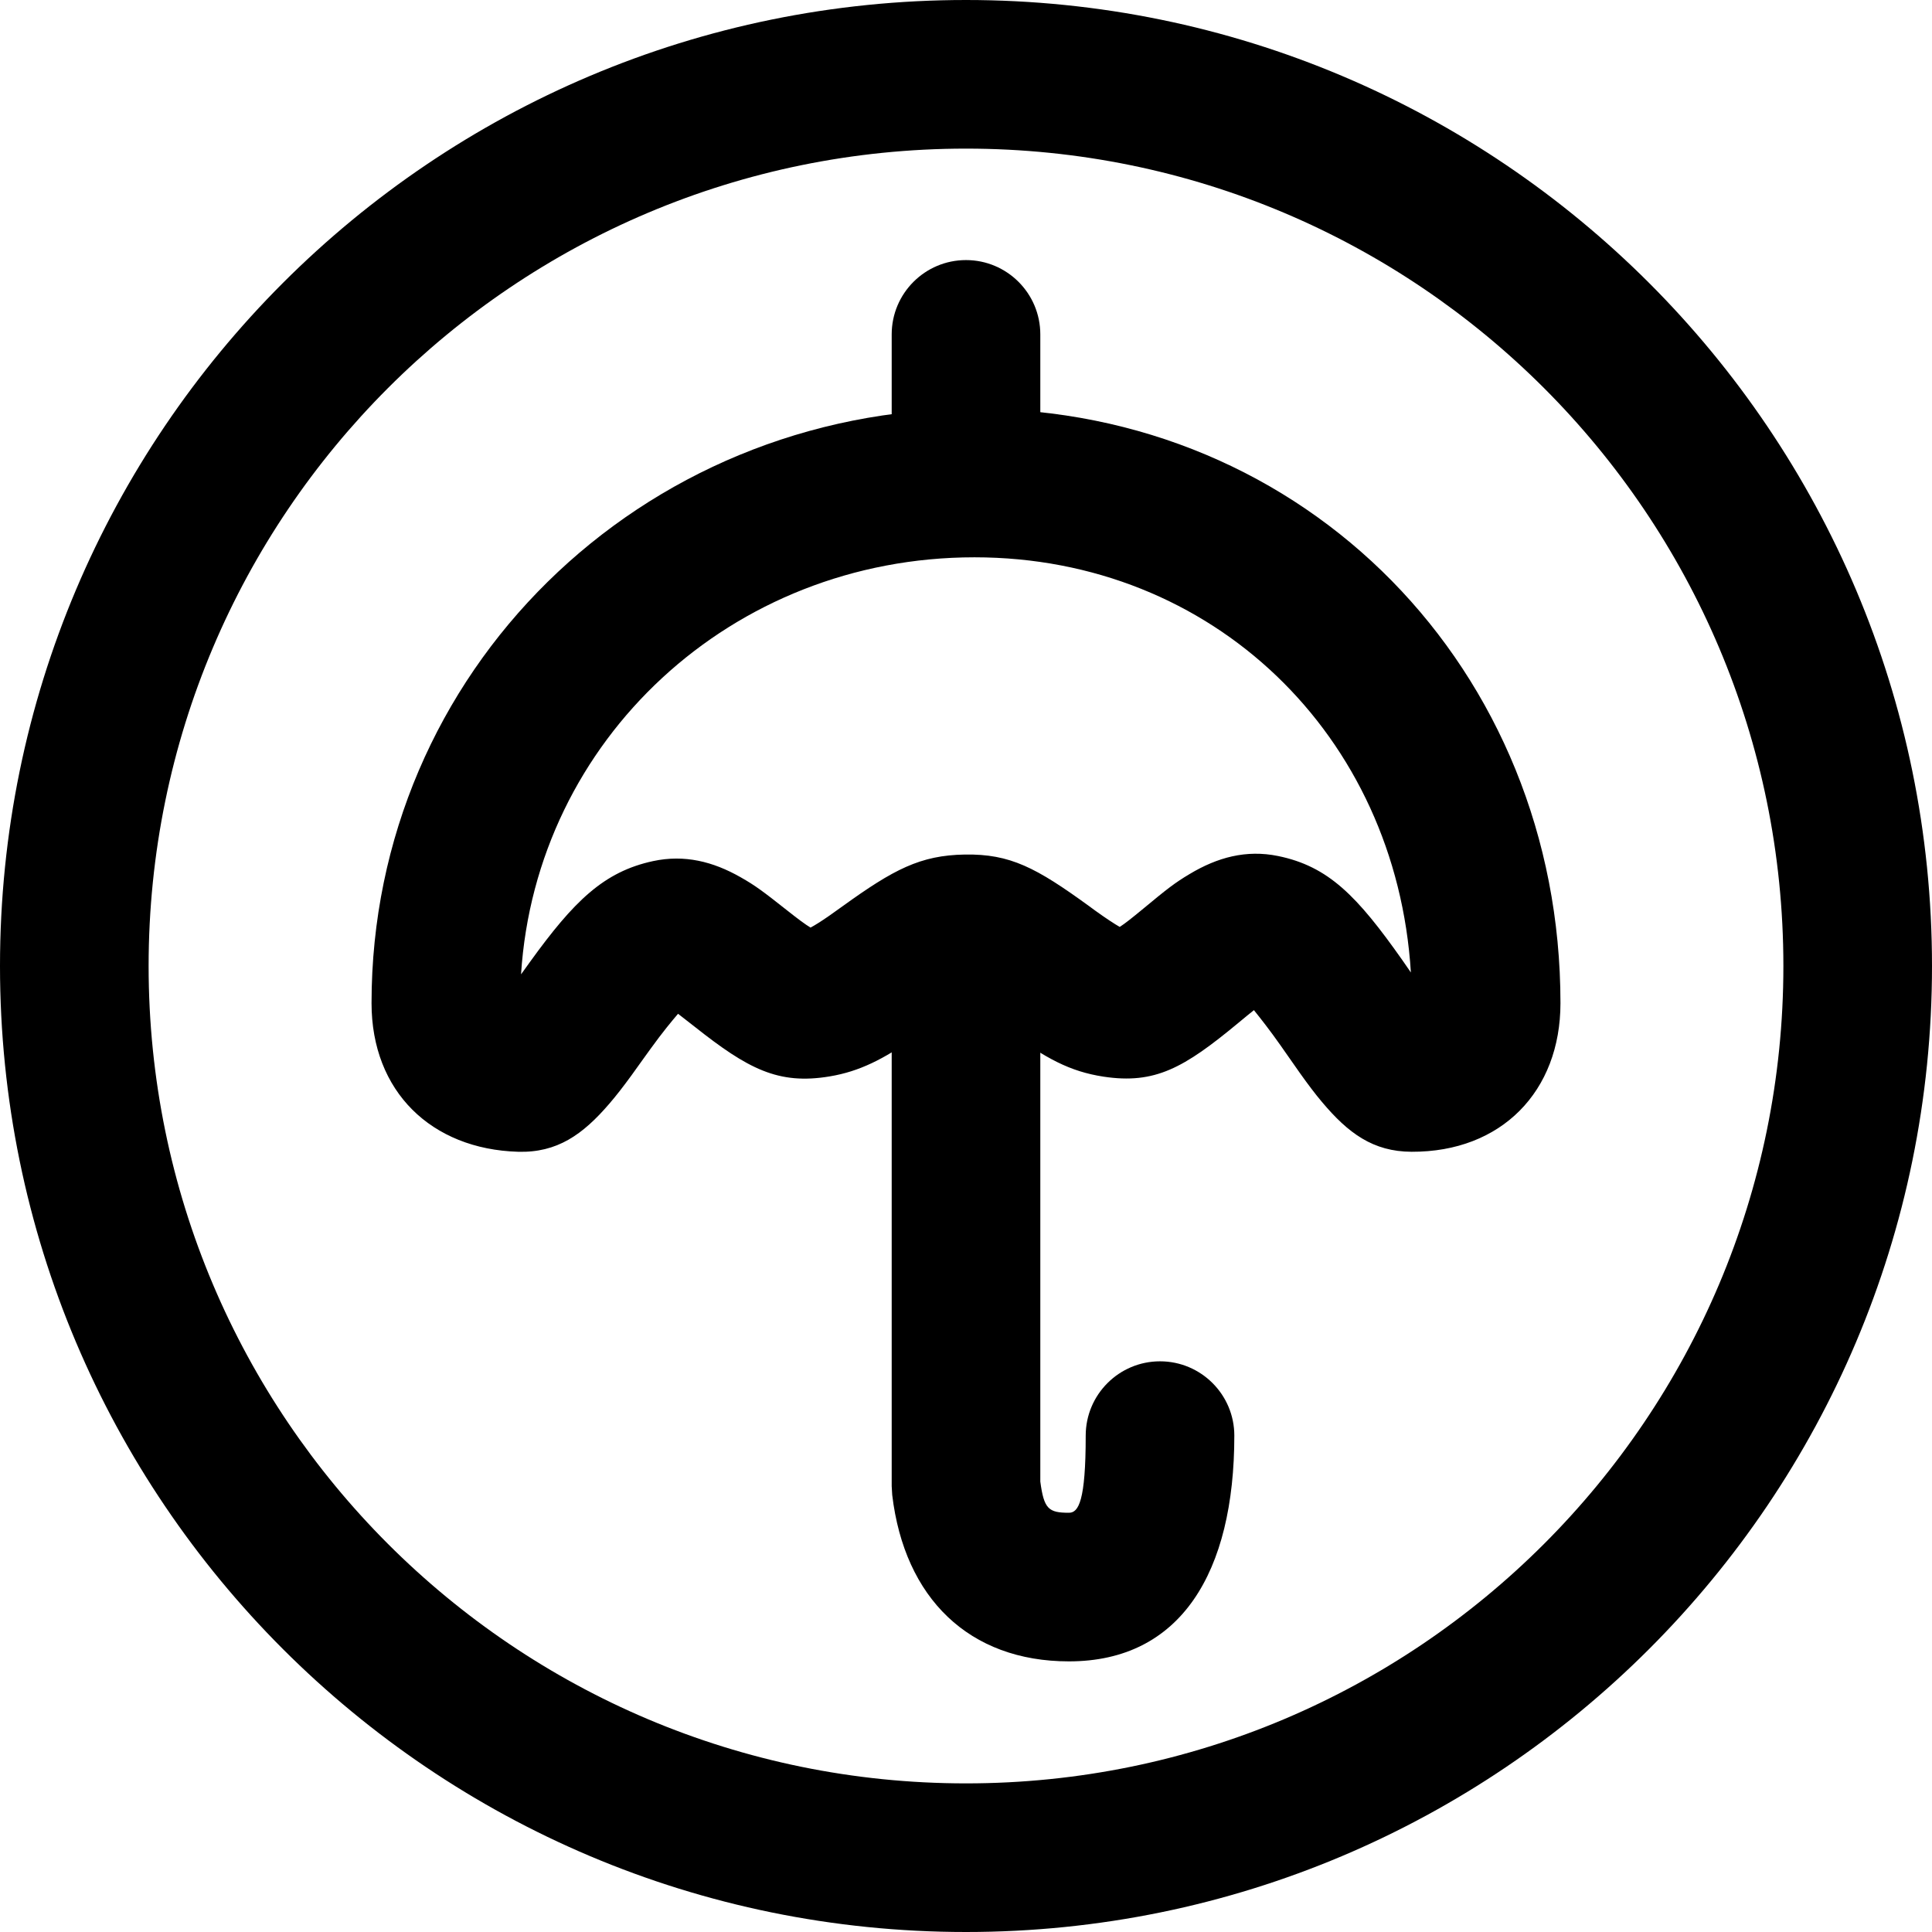 <svg xmlns="http://www.w3.org/2000/svg" viewBox="0 0 26 26" fill="none"><g transform="translate(3, 3)"><path d="M11.386 17.358C11.515 17.358 11.611 17.198 11.611 16.32C11.611 15.768 12.059 15.32 12.611 15.32C13.163 15.32 13.611 15.768 13.611 16.32C13.611 18.159 12.891 19.358 11.386 19.358C10.041 19.358 9.172 18.507 9.007 17.118L9 17V10.5C9 9.948 9.448 9.5 10 9.5C10.552 9.5 11 9.948 11 10.5V16.938C11.049 17.309 11.112 17.358 11.386 17.358Z" fill="currentColor"/><path d="M9 1.5C9 0.948 9.448 0.5 10 0.5C10.552 0.5 11 0.948 11 1.5V3C11 3.552 10.552 4 10 4C9.448 4 9 3.552 9 3L9 1.5Z" fill="currentColor"/><path fill-rule="evenodd" clip-rule="evenodd" d="M5.668 11.235C5.708 11.178 5.743 11.13 5.756 11.113C5.917 10.89 6.046 10.735 6.125 10.643C6.177 10.683 6.247 10.737 6.347 10.816C7.066 11.385 7.473 11.601 8.164 11.486C8.568 11.419 8.889 11.253 9.304 10.964C9.362 10.923 9.411 10.888 9.51 10.817C9.851 10.571 9.984 10.5 10.016 10.5C10.017 10.5 10.146 10.569 10.482 10.813L10.566 10.874C11.076 11.243 11.394 11.419 11.85 11.489C12.543 11.594 12.933 11.372 13.661 10.769C13.755 10.691 13.823 10.635 13.875 10.594C13.879 10.599 13.884 10.605 13.888 10.611C13.966 10.708 14.087 10.861 14.234 11.07C14.239 11.077 14.256 11.1 14.278 11.133C14.342 11.224 14.455 11.385 14.496 11.444C14.606 11.598 14.697 11.719 14.789 11.828C15.143 12.25 15.478 12.498 15.996 12.5C17.204 12.505 18 11.688 18 10.5C18 6.009 14.574 2.5 10.114 2.5C5.619 2.5 2 6.044 2 10.5C2 11.691 2.807 12.465 3.971 12.5C4.498 12.515 4.842 12.27 5.201 11.852C5.293 11.745 5.384 11.628 5.495 11.476C5.526 11.433 5.604 11.323 5.668 11.235ZM4.012 10.112C4.213 6.954 6.847 4.5 10.114 4.5C13.321 4.5 15.79 6.895 15.987 10.087L15.87 9.918C15.264 9.058 14.878 8.659 14.2 8.52C13.771 8.432 13.384 8.538 13.01 8.762C12.813 8.879 12.704 8.964 12.385 9.229C12.23 9.357 12.139 9.429 12.069 9.474C12.002 9.436 11.895 9.367 11.738 9.254L11.659 9.196C10.945 8.677 10.595 8.49 9.984 8.5C9.385 8.51 9.027 8.7 8.34 9.195C8.245 9.263 8.206 9.291 8.159 9.324C8.045 9.403 7.963 9.454 7.908 9.483C7.838 9.441 7.747 9.374 7.588 9.248C7.264 8.992 7.162 8.916 6.966 8.805C6.595 8.594 6.212 8.498 5.79 8.588C5.123 8.731 4.722 9.13 4.136 9.94C4.119 9.962 4.079 10.019 4.034 10.082L4.012 10.112Z" fill="currentColor"/></g><path fill-rule="evenodd" clip-rule="evenodd" d="M13 24C19.075 24 24 19.075 24 13C24 6.925 19.075 2 13 2C6.925 2 2 6.925 2 13C2 19.075 6.925 24 13 24ZM13 26C20.18 26 26 20.18 26 13C26 5.82 20.18 0 13 0C5.82 0 0 5.82 0 13C0 20.18 5.82 26 13 26Z" fill="currentColor"/></svg>